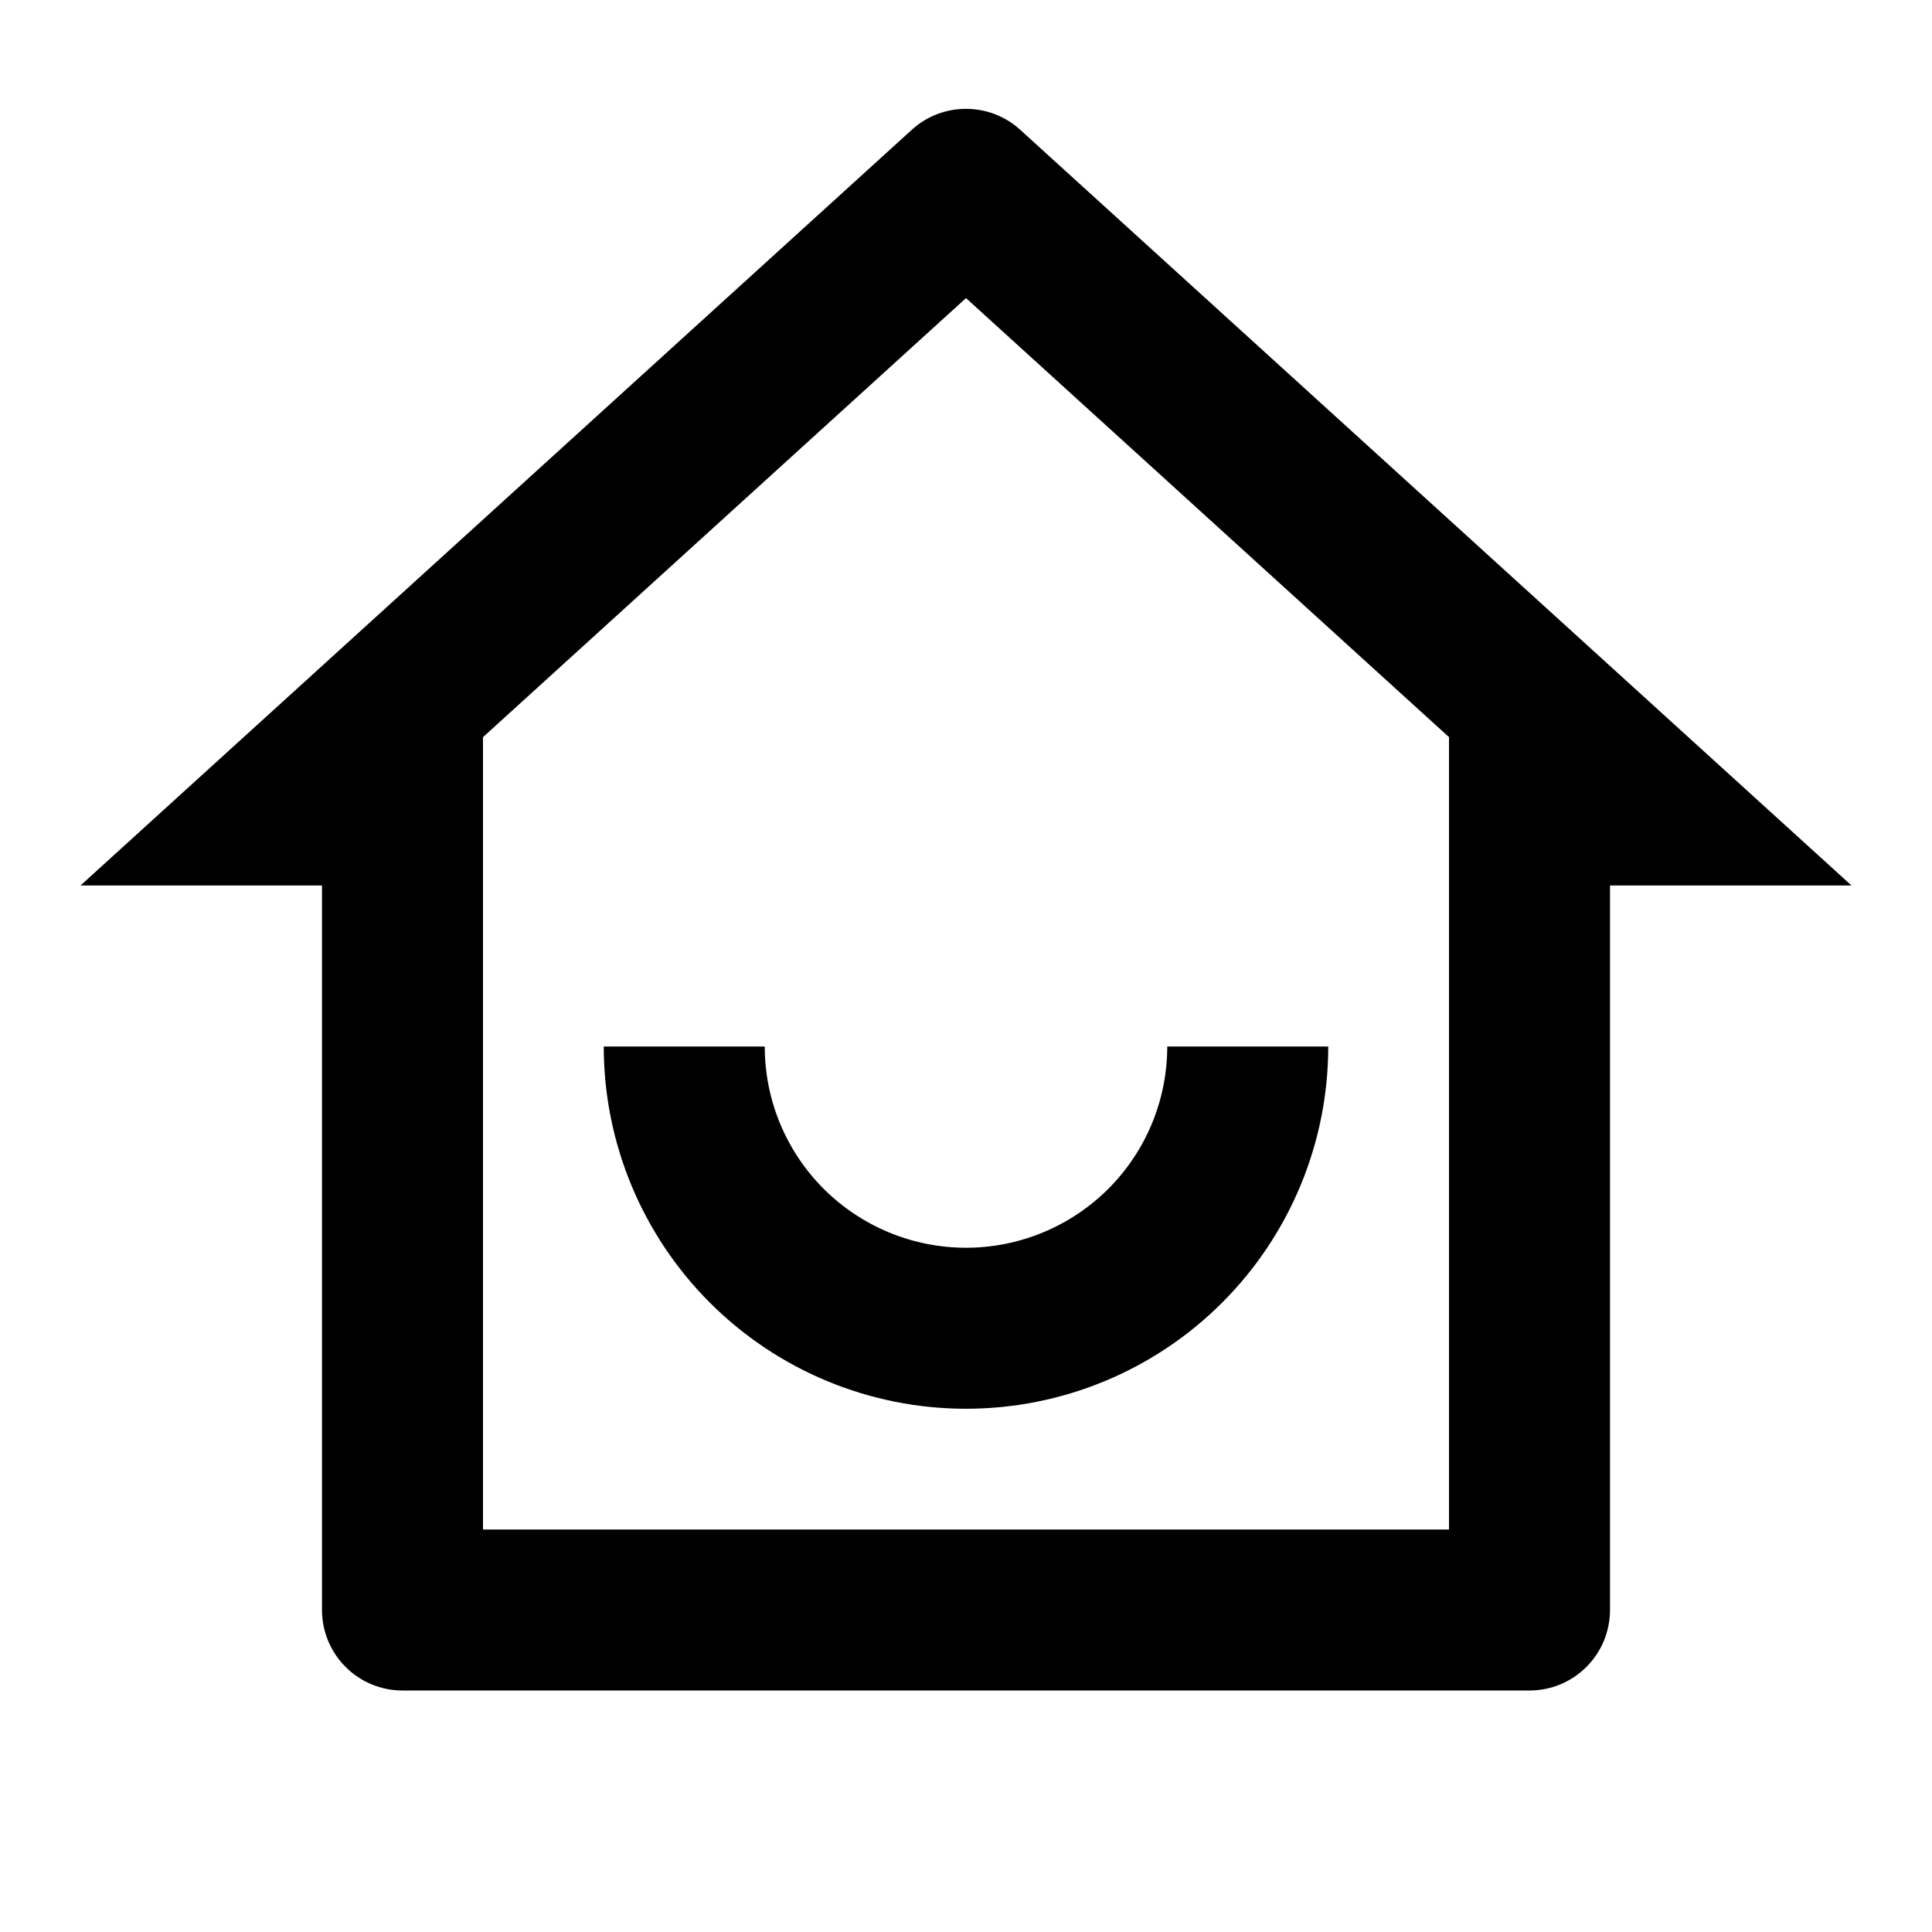<svg width="24" height="24" viewBox="0 0 24 24" fill="none" xmlns="http://www.w3.org/2000/svg">
<g clip-path="url(#clip0_304_4201)">
<path d="M6 19H18V9.157L12 3.703L6 9.157V19ZM19 21H5C4.735 21 4.48 20.895 4.293 20.707C4.105 20.52 4 20.265 4 20V11H1L11.327 1.612C11.511 1.444 11.751 1.352 12 1.352C12.249 1.352 12.489 1.444 12.673 1.612L23 11H20V20C20 20.265 19.895 20.52 19.707 20.707C19.52 20.895 19.265 21 19 21ZM7.5 13H9.5C9.5 13.663 9.763 14.299 10.232 14.768C10.701 15.236 11.337 15.5 12 15.5C12.663 15.5 13.299 15.236 13.768 14.768C14.237 14.299 14.5 13.663 14.5 13H16.5C16.5 14.193 16.026 15.338 15.182 16.182C14.338 17.026 13.194 17.5 12 17.5C10.806 17.5 9.662 17.026 8.818 16.182C7.974 15.338 7.5 14.193 7.5 13Z" fill="black"/>
</g>
<defs>
<clipPath id="clip0_304_4201">
<rect width="24" height="24" fill="white"/>
</clipPath>
</defs>
</svg>
